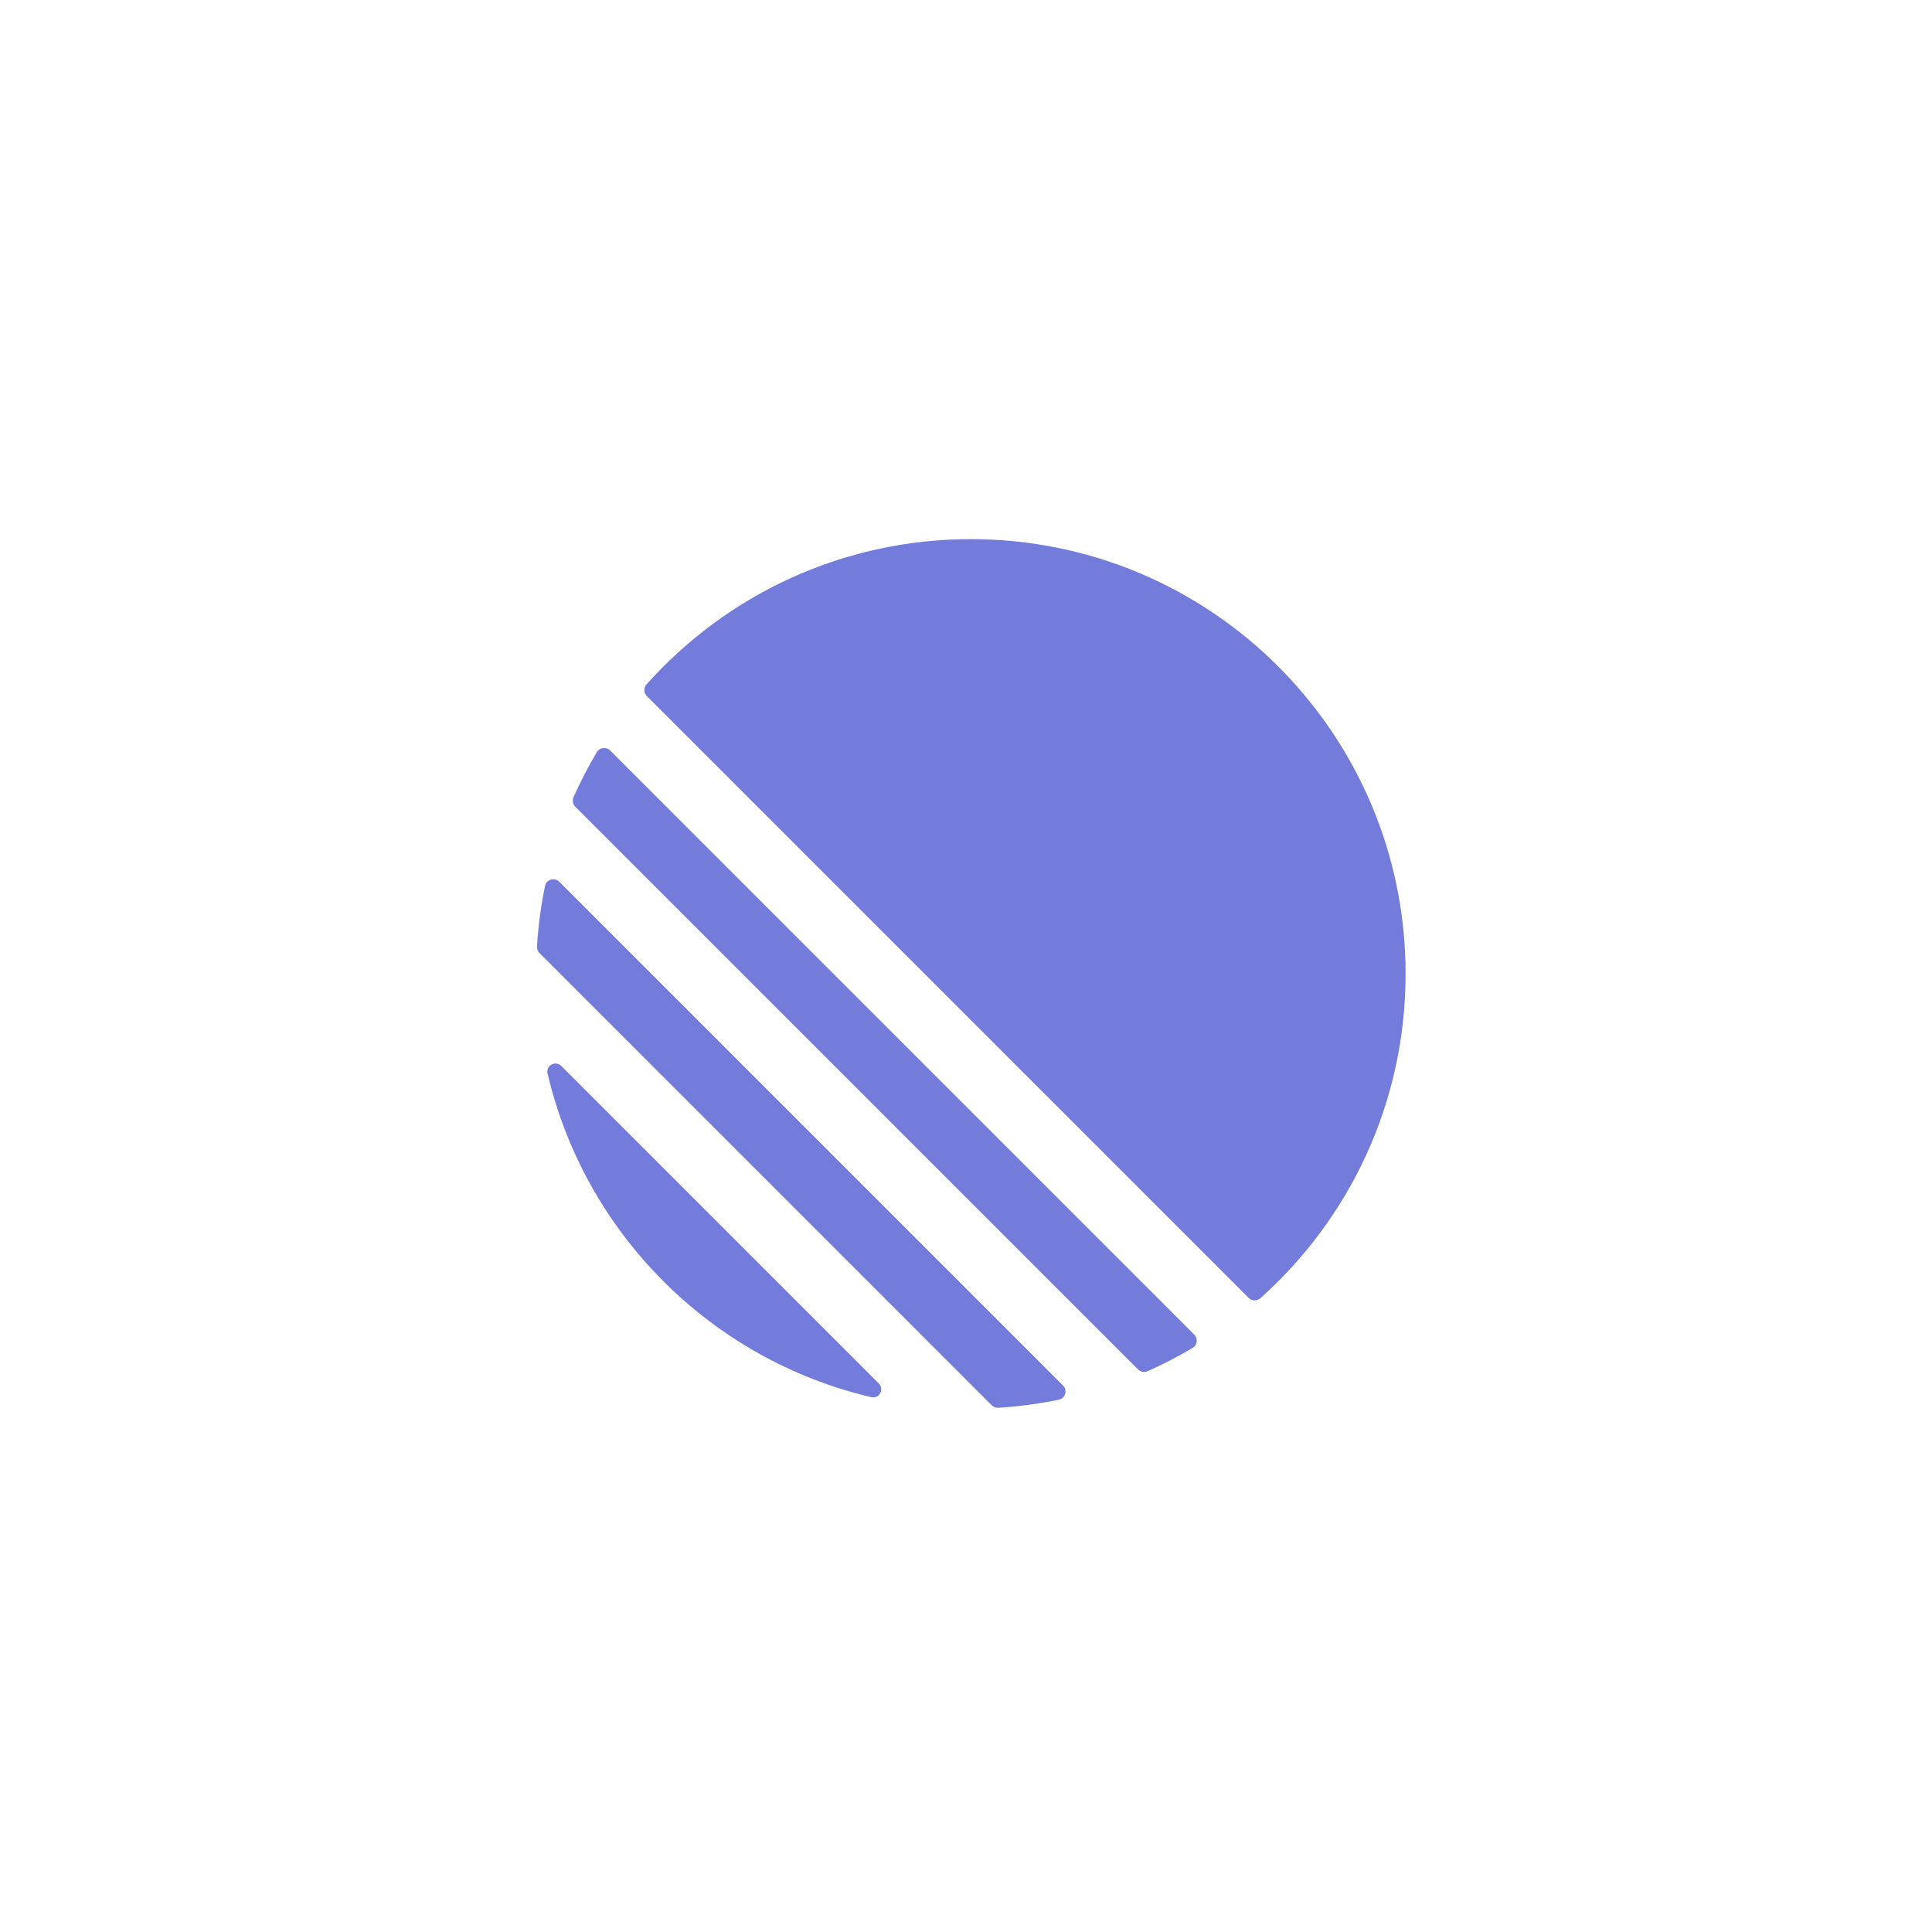 <?xml version="1.0" encoding="utf-8"?>
<svg xmlns="http://www.w3.org/2000/svg" fill="none" height="100%" overflow="visible" preserveAspectRatio="none" style="display: block;" viewBox="0 0 129 129" width="100%">
<g filter="url(#filter0_bd_0_3365)" id="Frame 43967">
<rect fill="url(#paint0_linear_0_3365)" height="87.095" rx="22" shape-rendering="crispEdges" width="87.095" x="21" y="16"/>
<rect height="86.095" rx="21.5" shape-rendering="crispEdges" stroke="white" stroke-opacity="0.12" width="86.095" x="21.5" y="16.5"/>
<g clip-path="url(#clip0_0_3365)" id="Linear_Symbol_0 1">
<path d="M36.563 66.626C36.434 66.076 37.089 65.729 37.489 66.129L58.666 87.306C59.066 87.706 58.719 88.361 58.169 88.232C47.482 85.725 39.07 77.313 36.563 66.626ZM35.853 58.138C35.843 58.303 35.905 58.463 36.021 58.58L66.215 88.774C66.332 88.89 66.492 88.952 66.657 88.942C68.031 88.856 69.379 88.675 70.695 88.404C71.138 88.314 71.292 87.769 70.972 87.449L37.346 53.823C37.026 53.503 36.481 53.657 36.39 54.1C36.12 55.416 35.939 56.764 35.853 58.138ZM38.295 48.172C38.198 48.389 38.247 48.642 38.415 48.81L75.985 86.38C76.153 86.548 76.406 86.597 76.623 86.5C77.659 86.039 78.663 85.519 79.631 84.944C79.951 84.753 80 84.313 79.737 84.05L40.745 45.058C40.481 44.795 40.041 44.844 39.851 45.164C39.276 46.132 38.756 47.136 38.295 48.172ZM43.194 41.426C42.98 41.211 42.966 40.867 43.169 40.64C48.484 34.689 56.217 30.943 64.824 30.943C80.856 30.943 93.852 43.939 93.852 59.971C93.852 68.578 90.106 76.311 84.155 81.626C83.928 81.829 83.584 81.815 83.369 81.601L43.194 41.426Z" fill="#737CDA" id="Vector"/>
</g>
</g>
<defs>
<filter color-interpolation-filters="sRGB" filterUnits="userSpaceOnUse" height="127.539" id="filter0_bd_0_3365" width="127.539" x="0.778" y="0.833">
<feFlood flood-opacity="0" result="BackgroundImageFix"/>
<feGaussianBlur in="BackgroundImageFix" stdDeviation="3.611"/>
<feComposite in2="SourceAlpha" operator="in" result="effect1_backgroundBlur_0_3365"/>
<feColorMatrix in="SourceAlpha" result="hardAlpha" type="matrix" values="0 0 0 0 0 0 0 0 0 0 0 0 0 0 0 0 0 0 127 0"/>
<feOffset dy="5.056"/>
<feGaussianBlur stdDeviation="10.111"/>
<feComposite in2="hardAlpha" operator="out"/>
<feColorMatrix type="matrix" values="0 0 0 0 0 0 0 0 0 0 0 0 0 0 0 0 0 0 0.65 0"/>
<feBlend in2="effect1_backgroundBlur_0_3365" mode="normal" result="effect2_dropShadow_0_3365"/>
<feBlend in="SourceGraphic" in2="effect2_dropShadow_0_3365" mode="normal" result="shape"/>
</filter>
<linearGradient gradientUnits="userSpaceOnUse" id="paint0_linear_0_3365" x1="64.547" x2="64.547" y1="16" y2="103.095">
<stop stop-color="white" stop-opacity="0.17"/>
<stop offset="1" stop-color="white" stop-opacity="0.07"/>
</linearGradient>
<clipPath id="clip0_0_3365">
<rect fill="white" height="58" transform="translate(35.852 30.943)" width="58"/>
</clipPath>
</defs>
</svg>